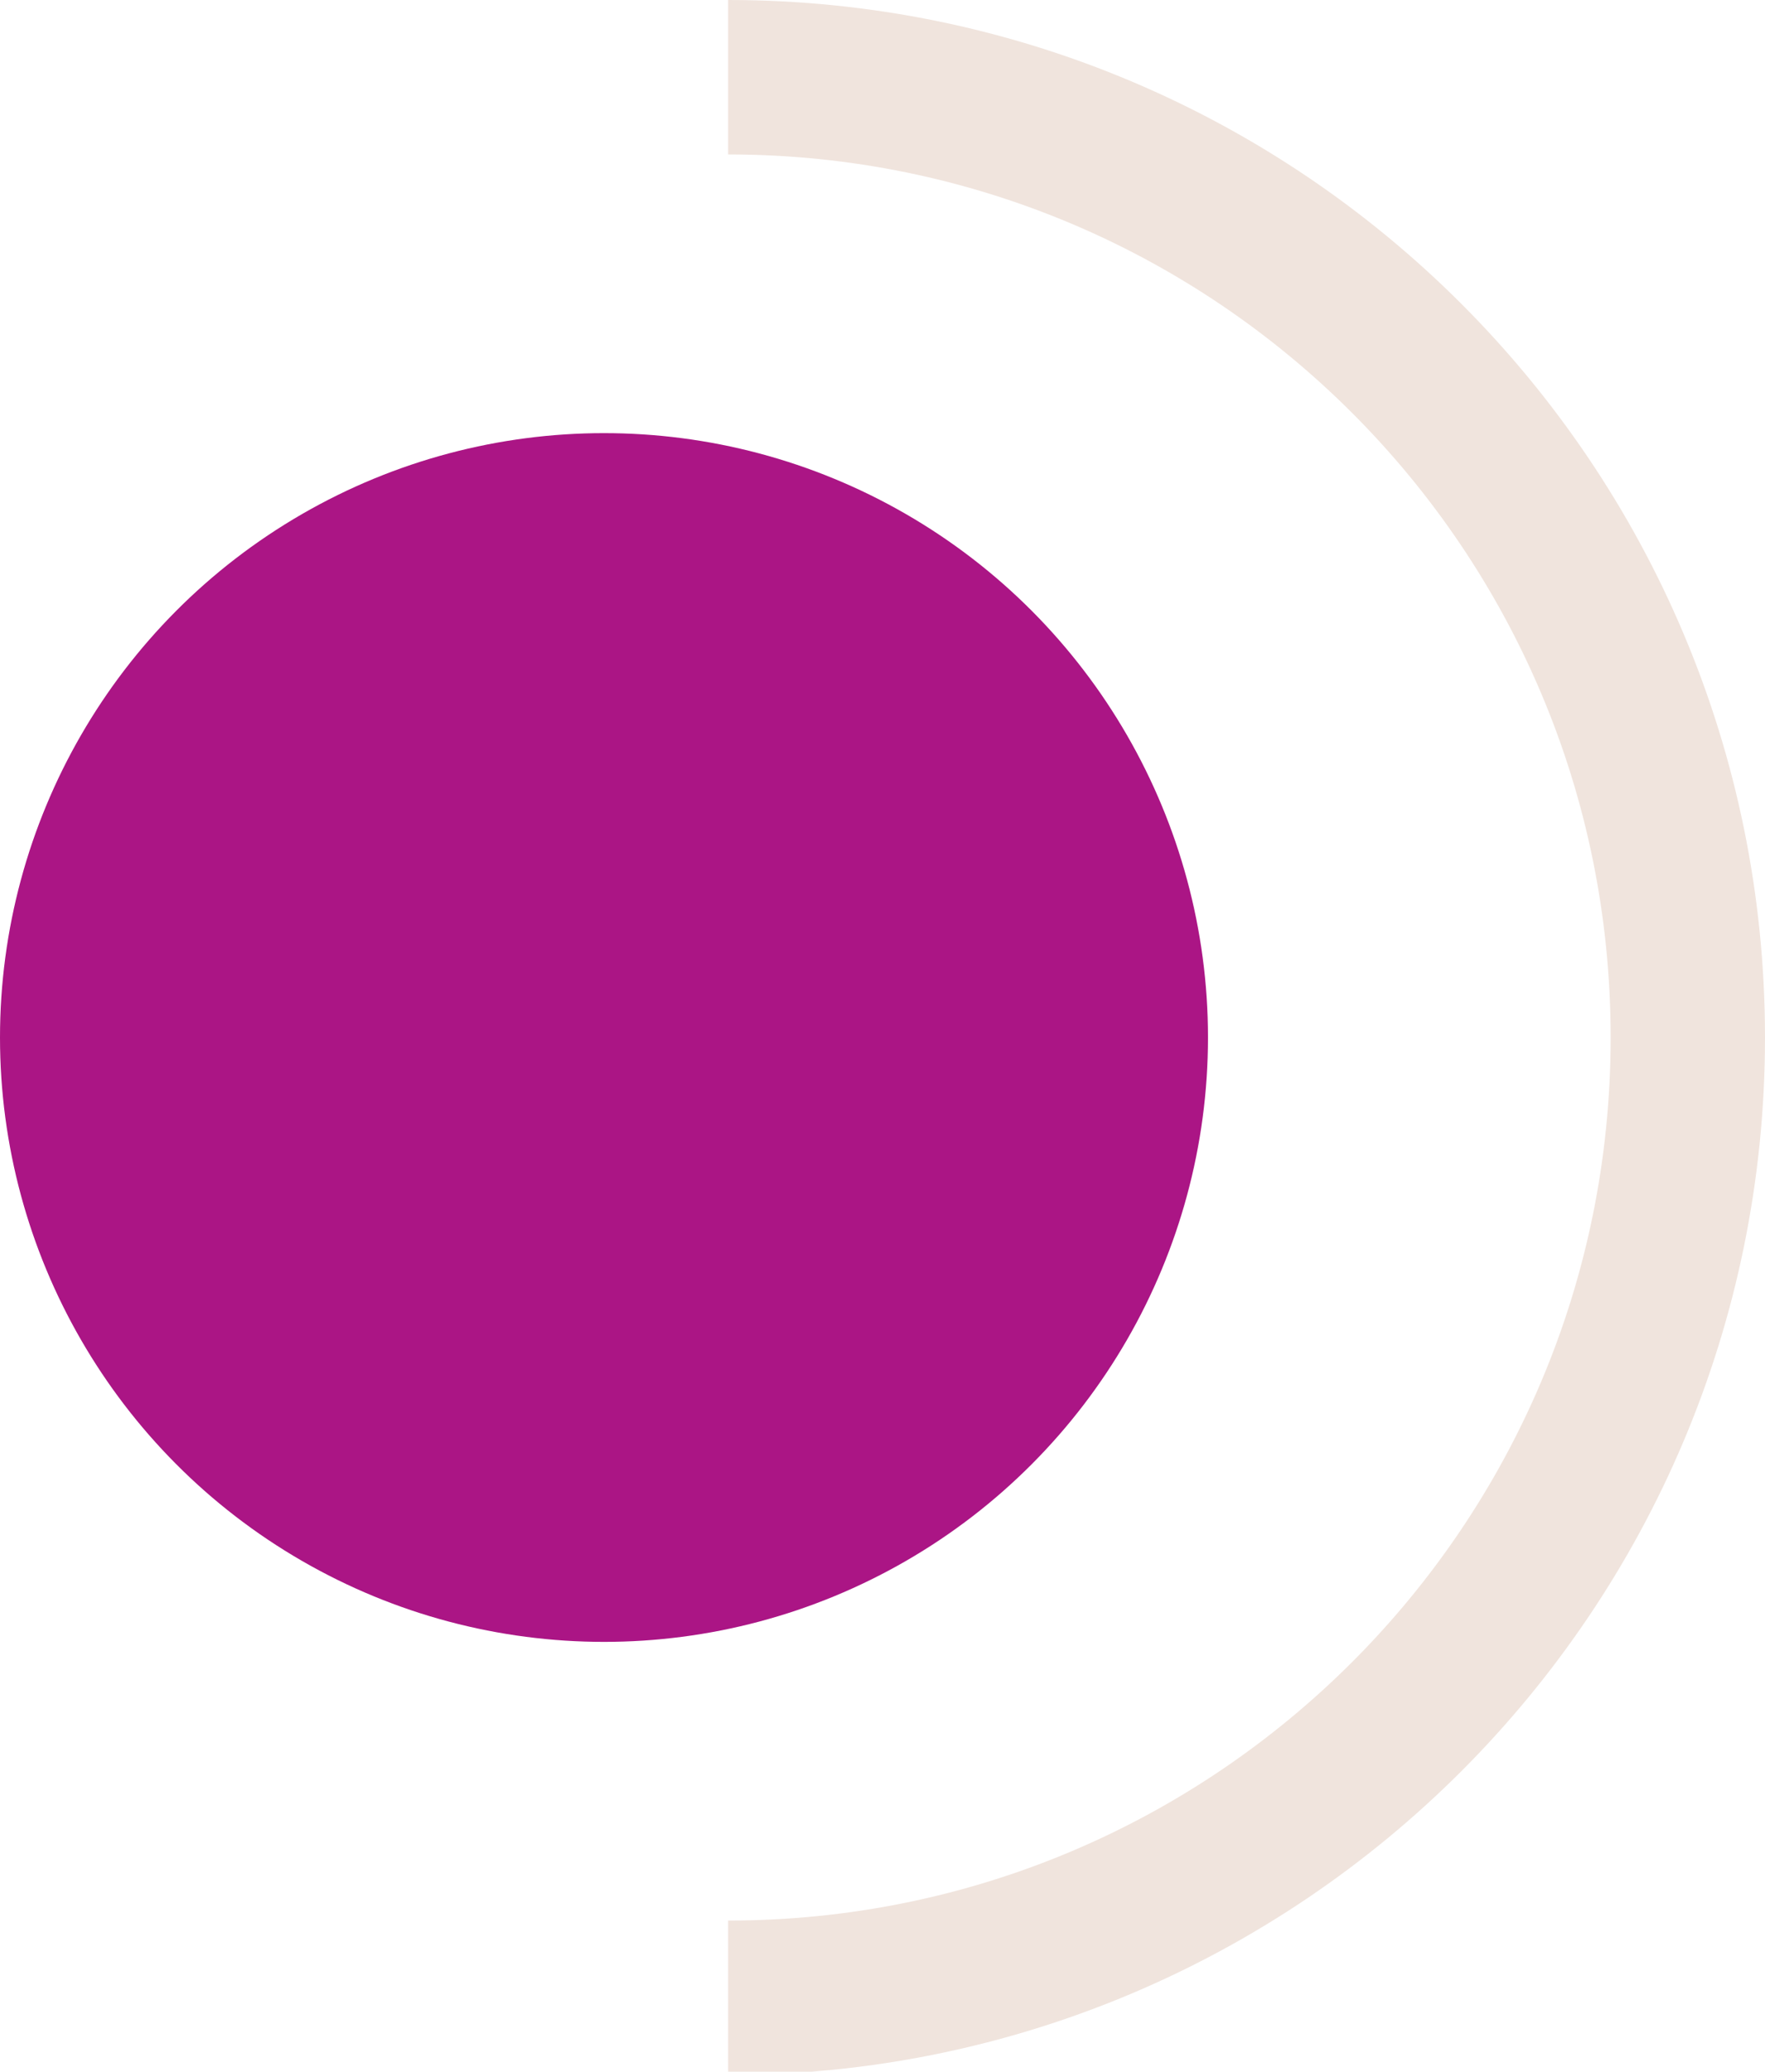 <?xml version="1.0" encoding="UTF-8"?> <svg xmlns="http://www.w3.org/2000/svg" id="OBJECTS" version="1.1" viewBox="0 0 52.6 61.7"><defs><style> .st0 { fill: none; stroke: #f0e4dd; stroke-miterlimit: 10; stroke-width: 4.6px; } .st1 { fill: #ab1585; } </style></defs><path class="st0" d="M21.7,2.3c15.8,0,28.6,12.8,28.6,28.6s-12.8,28.6-28.6,28.6"></path><circle class="st1" cx="18" cy="30.9" r="18"></circle></svg> 